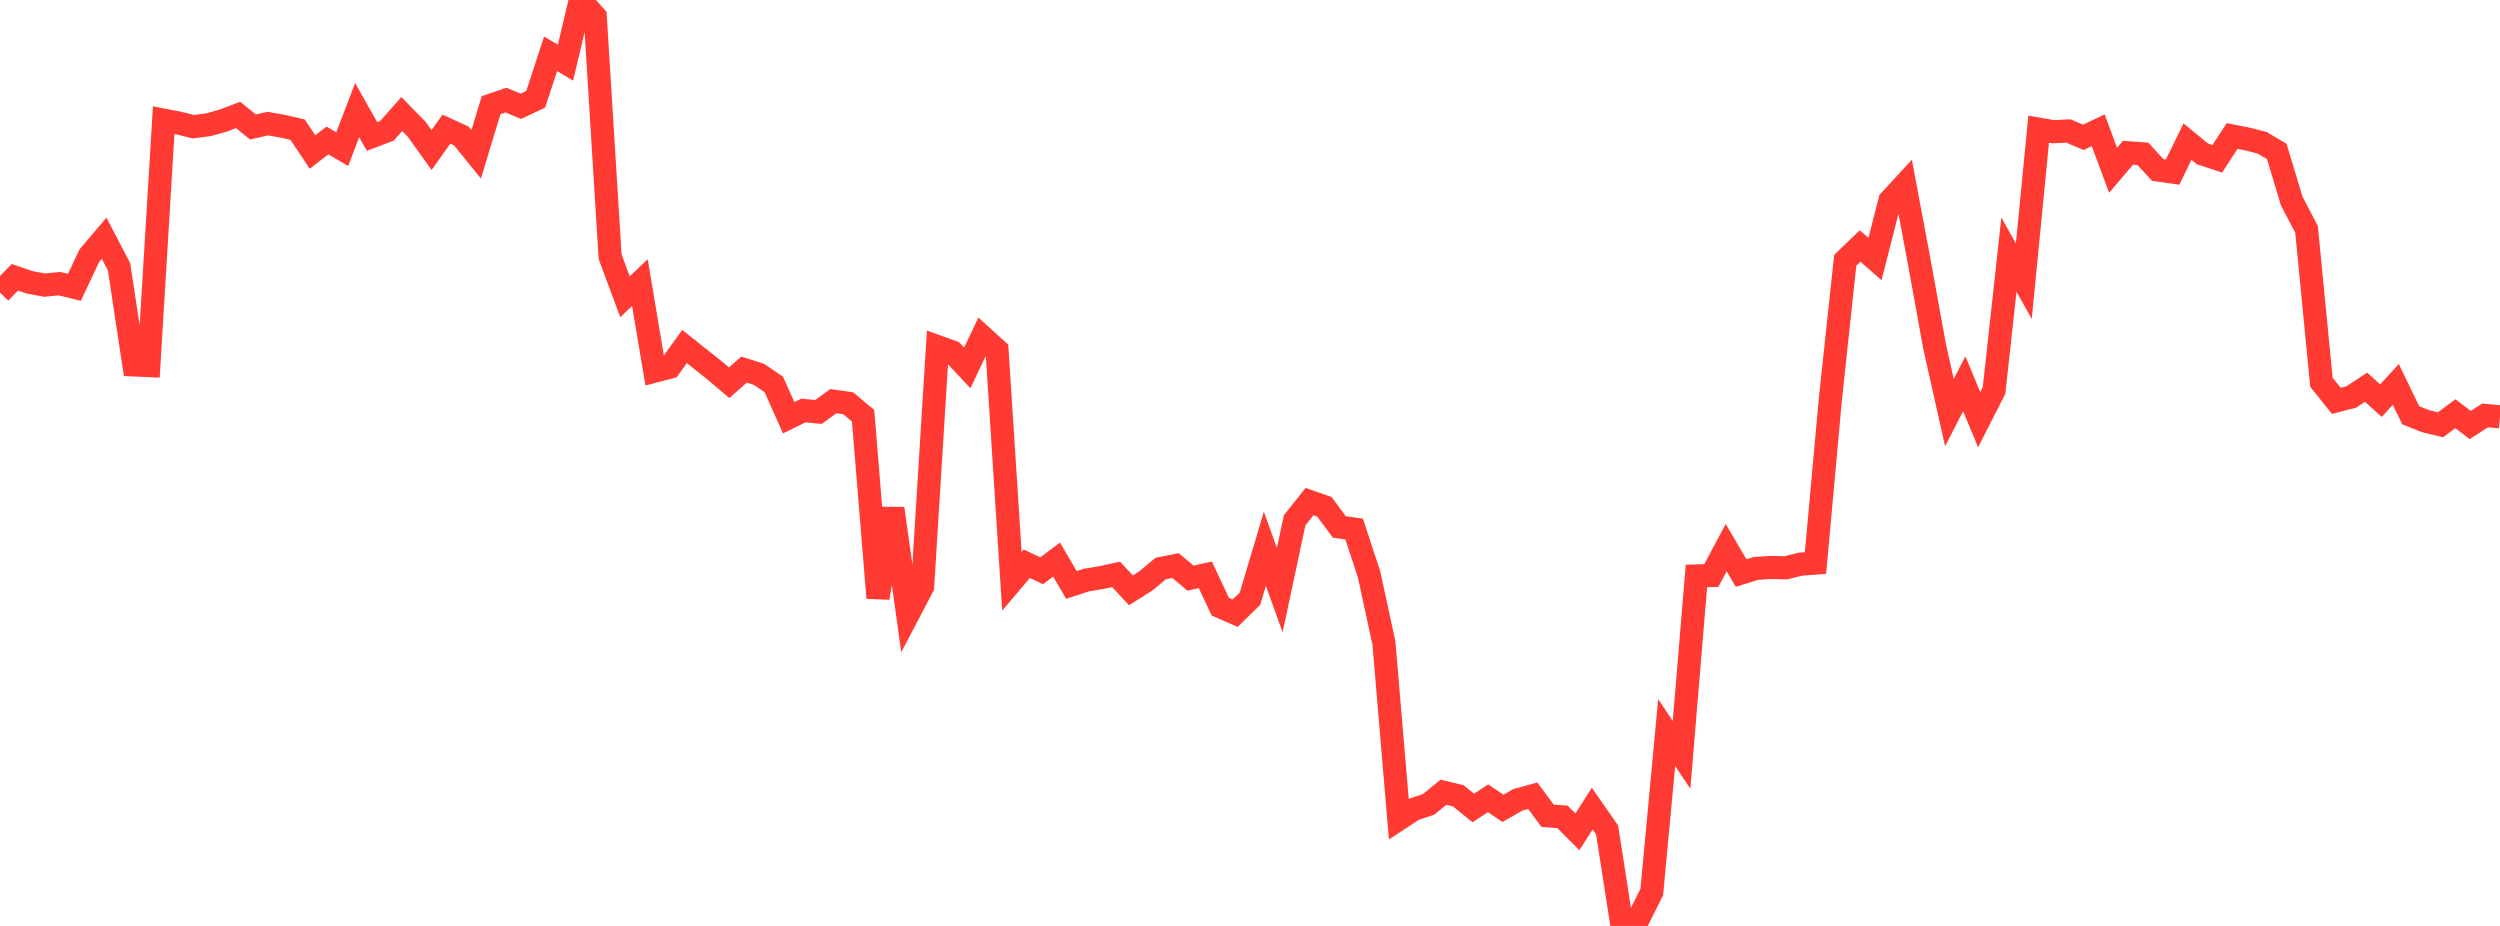 <?xml version="1.0" standalone="no"?>
<!DOCTYPE svg PUBLIC "-//W3C//DTD SVG 1.1//EN" "http://www.w3.org/Graphics/SVG/1.1/DTD/svg11.dtd">

<svg width="135" height="50" viewBox="0 0 135 50" preserveAspectRatio="none" 
  xmlns="http://www.w3.org/2000/svg"
  xmlns:xlink="http://www.w3.org/1999/xlink">


<polyline points="0.0, 15.798 0.804, 14.975 1.607, 15.248 2.411, 15.397 3.214, 15.317 4.018, 15.516 4.821, 13.812 5.625, 12.865 6.429, 14.407 7.232, 19.706 8.036, 19.742 8.839, 6.489 9.643, 6.643 10.446, 6.842 11.25, 6.737 12.054, 6.514 12.857, 6.206 13.661, 6.857 14.464, 6.674 15.268, 6.819 16.071, 7.002 16.875, 8.208 17.679, 7.587 18.482, 8.052 19.286, 5.947 20.089, 7.37 20.893, 7.065 21.696, 6.157 22.5, 6.978 23.304, 8.103 24.107, 6.974 24.911, 7.341 25.714, 8.333 26.518, 5.681 27.321, 5.404 28.125, 5.74 28.929, 5.359 29.732, 2.907 30.536, 3.383 31.339, 0.0 32.143, 0.892 32.946, 13.861 33.75, 16.024 34.554, 15.261 35.357, 20.039 36.161, 19.829 36.964, 18.712 37.768, 19.349 38.571, 19.987 39.375, 20.669 40.179, 19.957 40.982, 20.215 41.786, 20.759 42.589, 22.557 43.393, 22.164 44.196, 22.247 45.0, 21.662 45.804, 21.778 46.607, 22.448 47.411, 32.287 48.214, 27.462 49.018, 33.209 49.821, 31.677 50.625, 18.719 51.429, 19.008 52.232, 19.868 53.036, 18.176 53.839, 18.903 54.643, 31.389 55.446, 30.442 56.25, 30.821 57.054, 30.218 57.857, 31.586 58.661, 31.326 59.464, 31.191 60.268, 31.017 61.071, 31.878 61.875, 31.371 62.679, 30.7 63.482, 30.542 64.286, 31.218 65.089, 31.04 65.893, 32.759 66.696, 33.113 67.5, 32.329 68.304, 29.634 69.107, 31.867 69.911, 28.097 70.714, 27.085 71.518, 27.365 72.321, 28.454 73.125, 28.571 73.929, 31.017 74.732, 34.72 75.536, 44.232 76.339, 43.707 77.143, 43.436 77.946, 42.783 78.75, 42.974 79.554, 43.63 80.357, 43.108 81.161, 43.652 81.964, 43.191 82.768, 42.969 83.571, 44.055 84.375, 44.11 85.179, 44.921 85.982, 43.664 86.786, 44.82 87.589, 50.0 88.393, 49.778 89.196, 48.169 90.0, 39.562 90.804, 40.762 91.607, 31.103 92.411, 31.077 93.214, 29.572 94.018, 30.944 94.821, 30.695 95.625, 30.643 96.429, 30.661 97.232, 30.463 98.036, 30.405 98.839, 21.567 99.643, 14.055 100.446, 13.283 101.25, 13.99 102.054, 10.837 102.857, 9.964 103.661, 14.258 104.464, 18.69 105.268, 22.281 106.071, 20.724 106.875, 22.663 107.679, 21.086 108.482, 13.751 109.286, 15.182 110.089, 6.976 110.893, 7.113 111.696, 7.072 112.5, 7.417 113.304, 7.034 114.107, 9.194 114.911, 8.251 115.714, 8.307 116.518, 9.178 117.321, 9.292 118.125, 7.648 118.929, 8.309 119.732, 8.574 120.536, 7.344 121.339, 7.501 122.143, 7.705 122.946, 8.176 123.75, 10.849 124.554, 12.388 125.357, 20.642 126.161, 21.646 126.964, 21.438 127.768, 20.909 128.571, 21.635 129.375, 20.758 130.179, 22.424 130.982, 22.744 131.786, 22.936 132.589, 22.341 133.393, 22.949 134.196, 22.432 135.0, 22.51" fill="none" stroke="#ff3a33" stroke-width="1.25"/>

</svg>